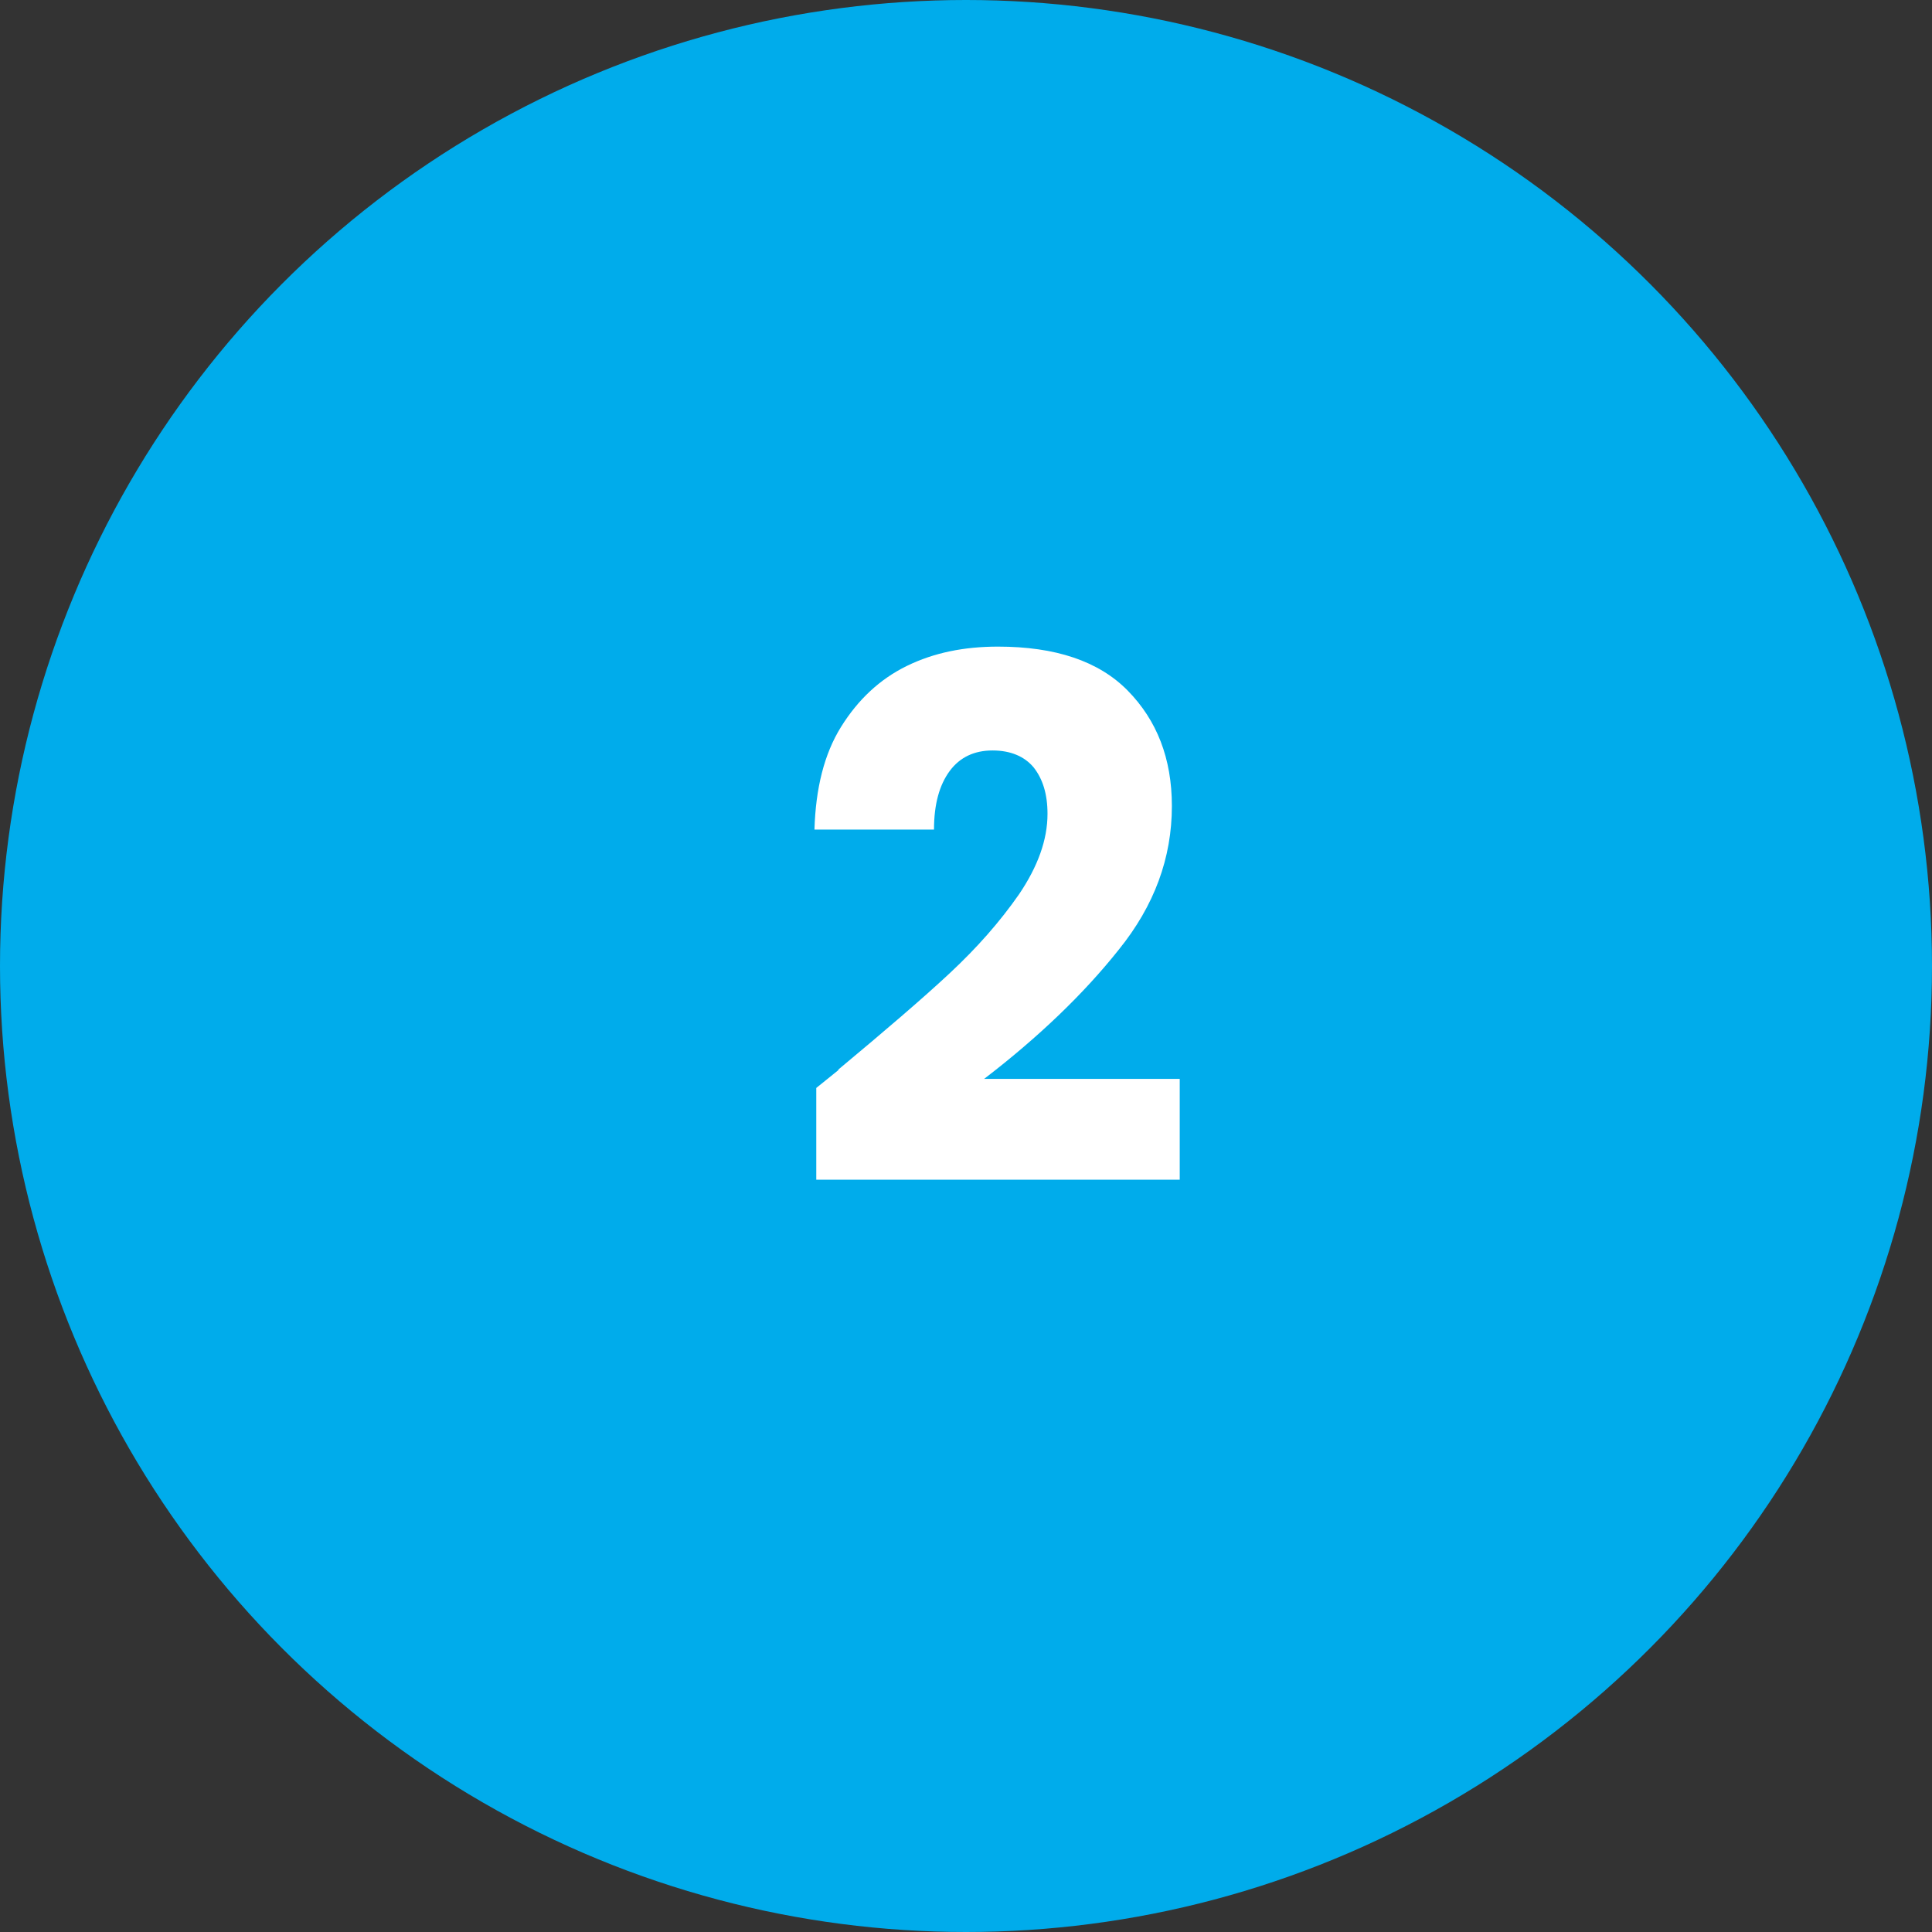 <svg xmlns="http://www.w3.org/2000/svg" id="_編集モード" viewBox="0 0 32 32"><rect x="0" y="0" width="32" height="32" fill="#333333" stroke="none"/><defs><style>.cls-2{isolation:isolate}</style></defs><g id="_グループ_10618"><circle id="_楕円形_137" cx="16" cy="16" r="16" style="fill:#00aceb"/><g id="_2" class="cls-2"><path d="M13.88 17.72c.78-.65 1.4-1.18 1.85-1.6s.83-.85 1.15-1.31c.31-.46.47-.9.47-1.33 0-.33-.08-.58-.23-.77-.15-.18-.38-.28-.68-.28s-.54.11-.71.34c-.17.23-.26.55-.26.97h-1.98c.02-.68.16-1.25.44-1.7s.64-.79 1.09-1.01.95-.32 1.51-.32c.95 0 1.67.24 2.15.73s.73 1.12.73 1.91c0 .86-.29 1.65-.88 2.38-.58.73-1.33 1.45-2.23 2.14h3.24v1.67h-6.02v-1.52c.27-.22.4-.32.37-.3Z" class="cls-2" style="fill:#fff"/></g></g></svg>